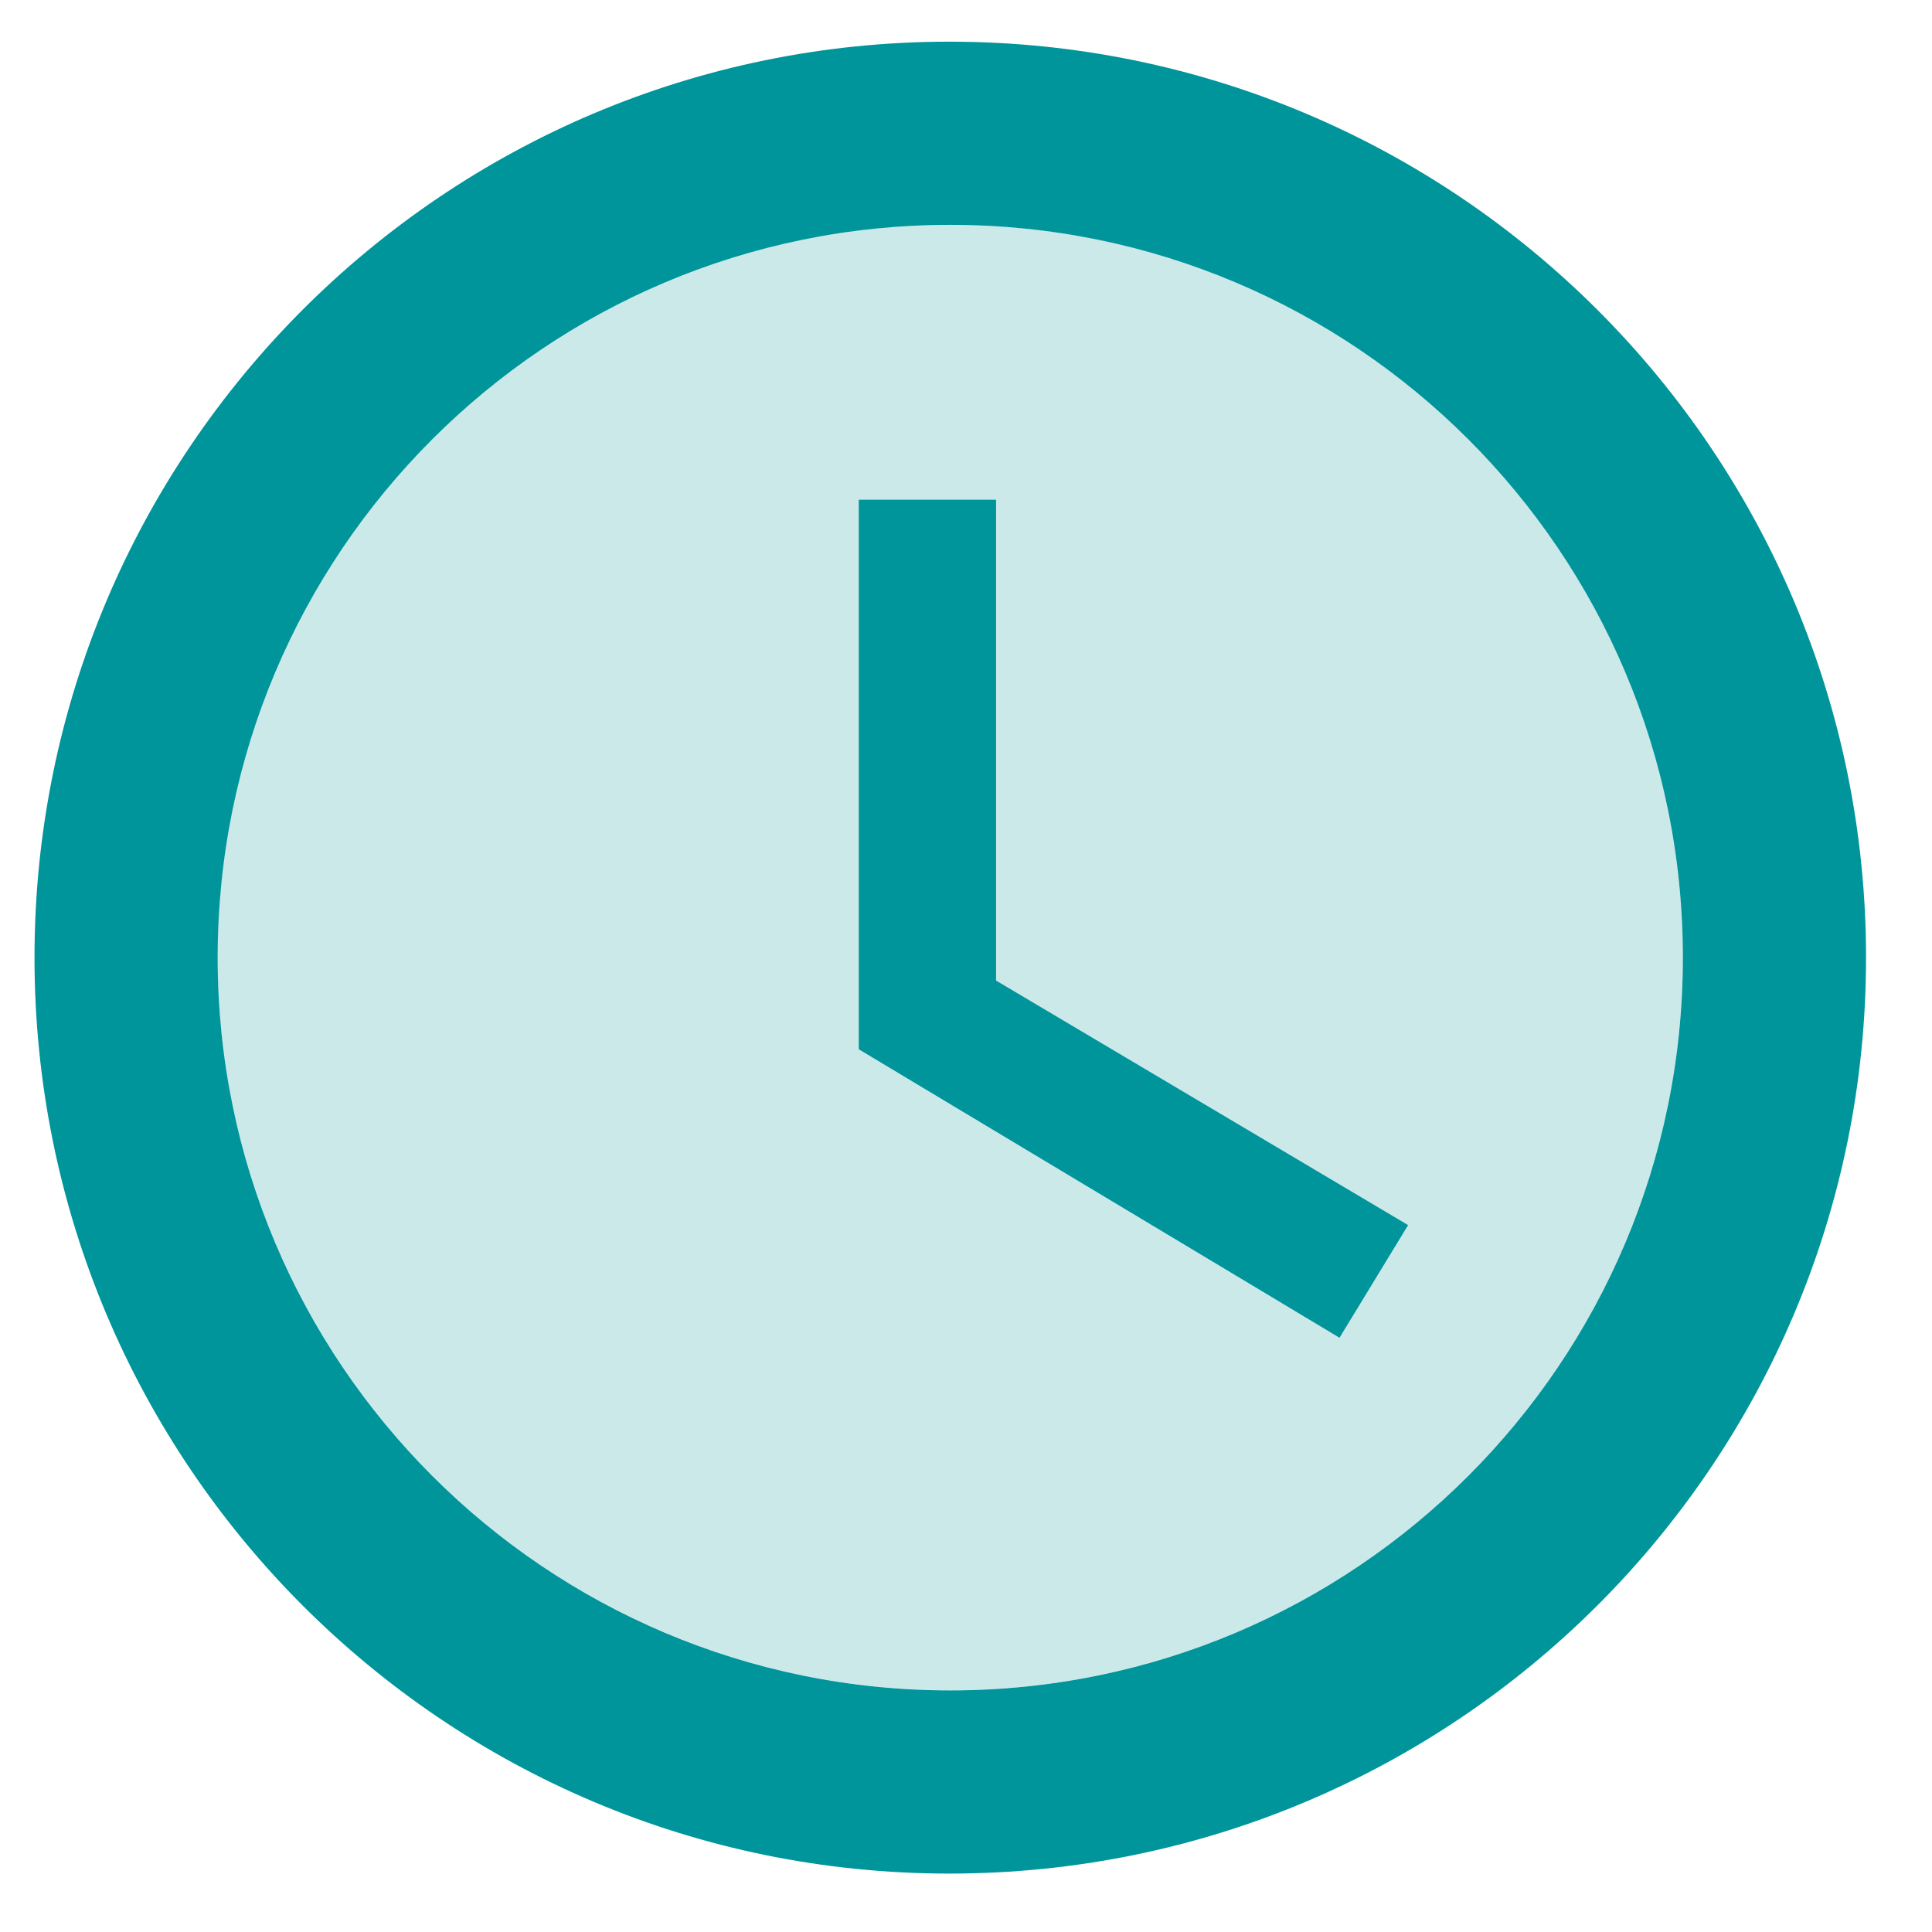 <svg width="21" height="21" viewBox="0 0 21 21" fill="none" xmlns="http://www.w3.org/2000/svg">
<path opacity="0.2" d="M10.329 2.443C5.929 2.443 2.365 6.008 2.365 10.408C2.365 14.809 5.929 18.373 10.329 18.373C14.728 18.373 18.292 14.809 18.292 10.408C18.292 6.008 14.728 2.443 10.329 2.443ZM14.559 14.54L9.333 11.404V5.43H10.826V10.657L15.306 13.315L14.559 14.54Z" fill="#00959A"/>
<path d="M10.319 0.453C4.824 0.453 0.375 4.913 0.375 10.409C0.375 15.905 4.824 20.365 10.319 20.365C15.824 20.365 20.283 15.905 20.283 10.409C20.283 4.913 15.824 0.453 10.319 0.453ZM10.329 18.374C5.929 18.374 2.366 14.809 2.366 10.409C2.366 6.008 5.929 2.444 10.329 2.444C14.729 2.444 18.292 6.008 18.292 10.409C18.292 14.809 14.729 18.374 10.329 18.374ZM10.827 5.431H9.334V11.405L14.56 14.541L15.306 13.316L10.827 10.658V5.431Z" fill="#00959A"/>
</svg>
